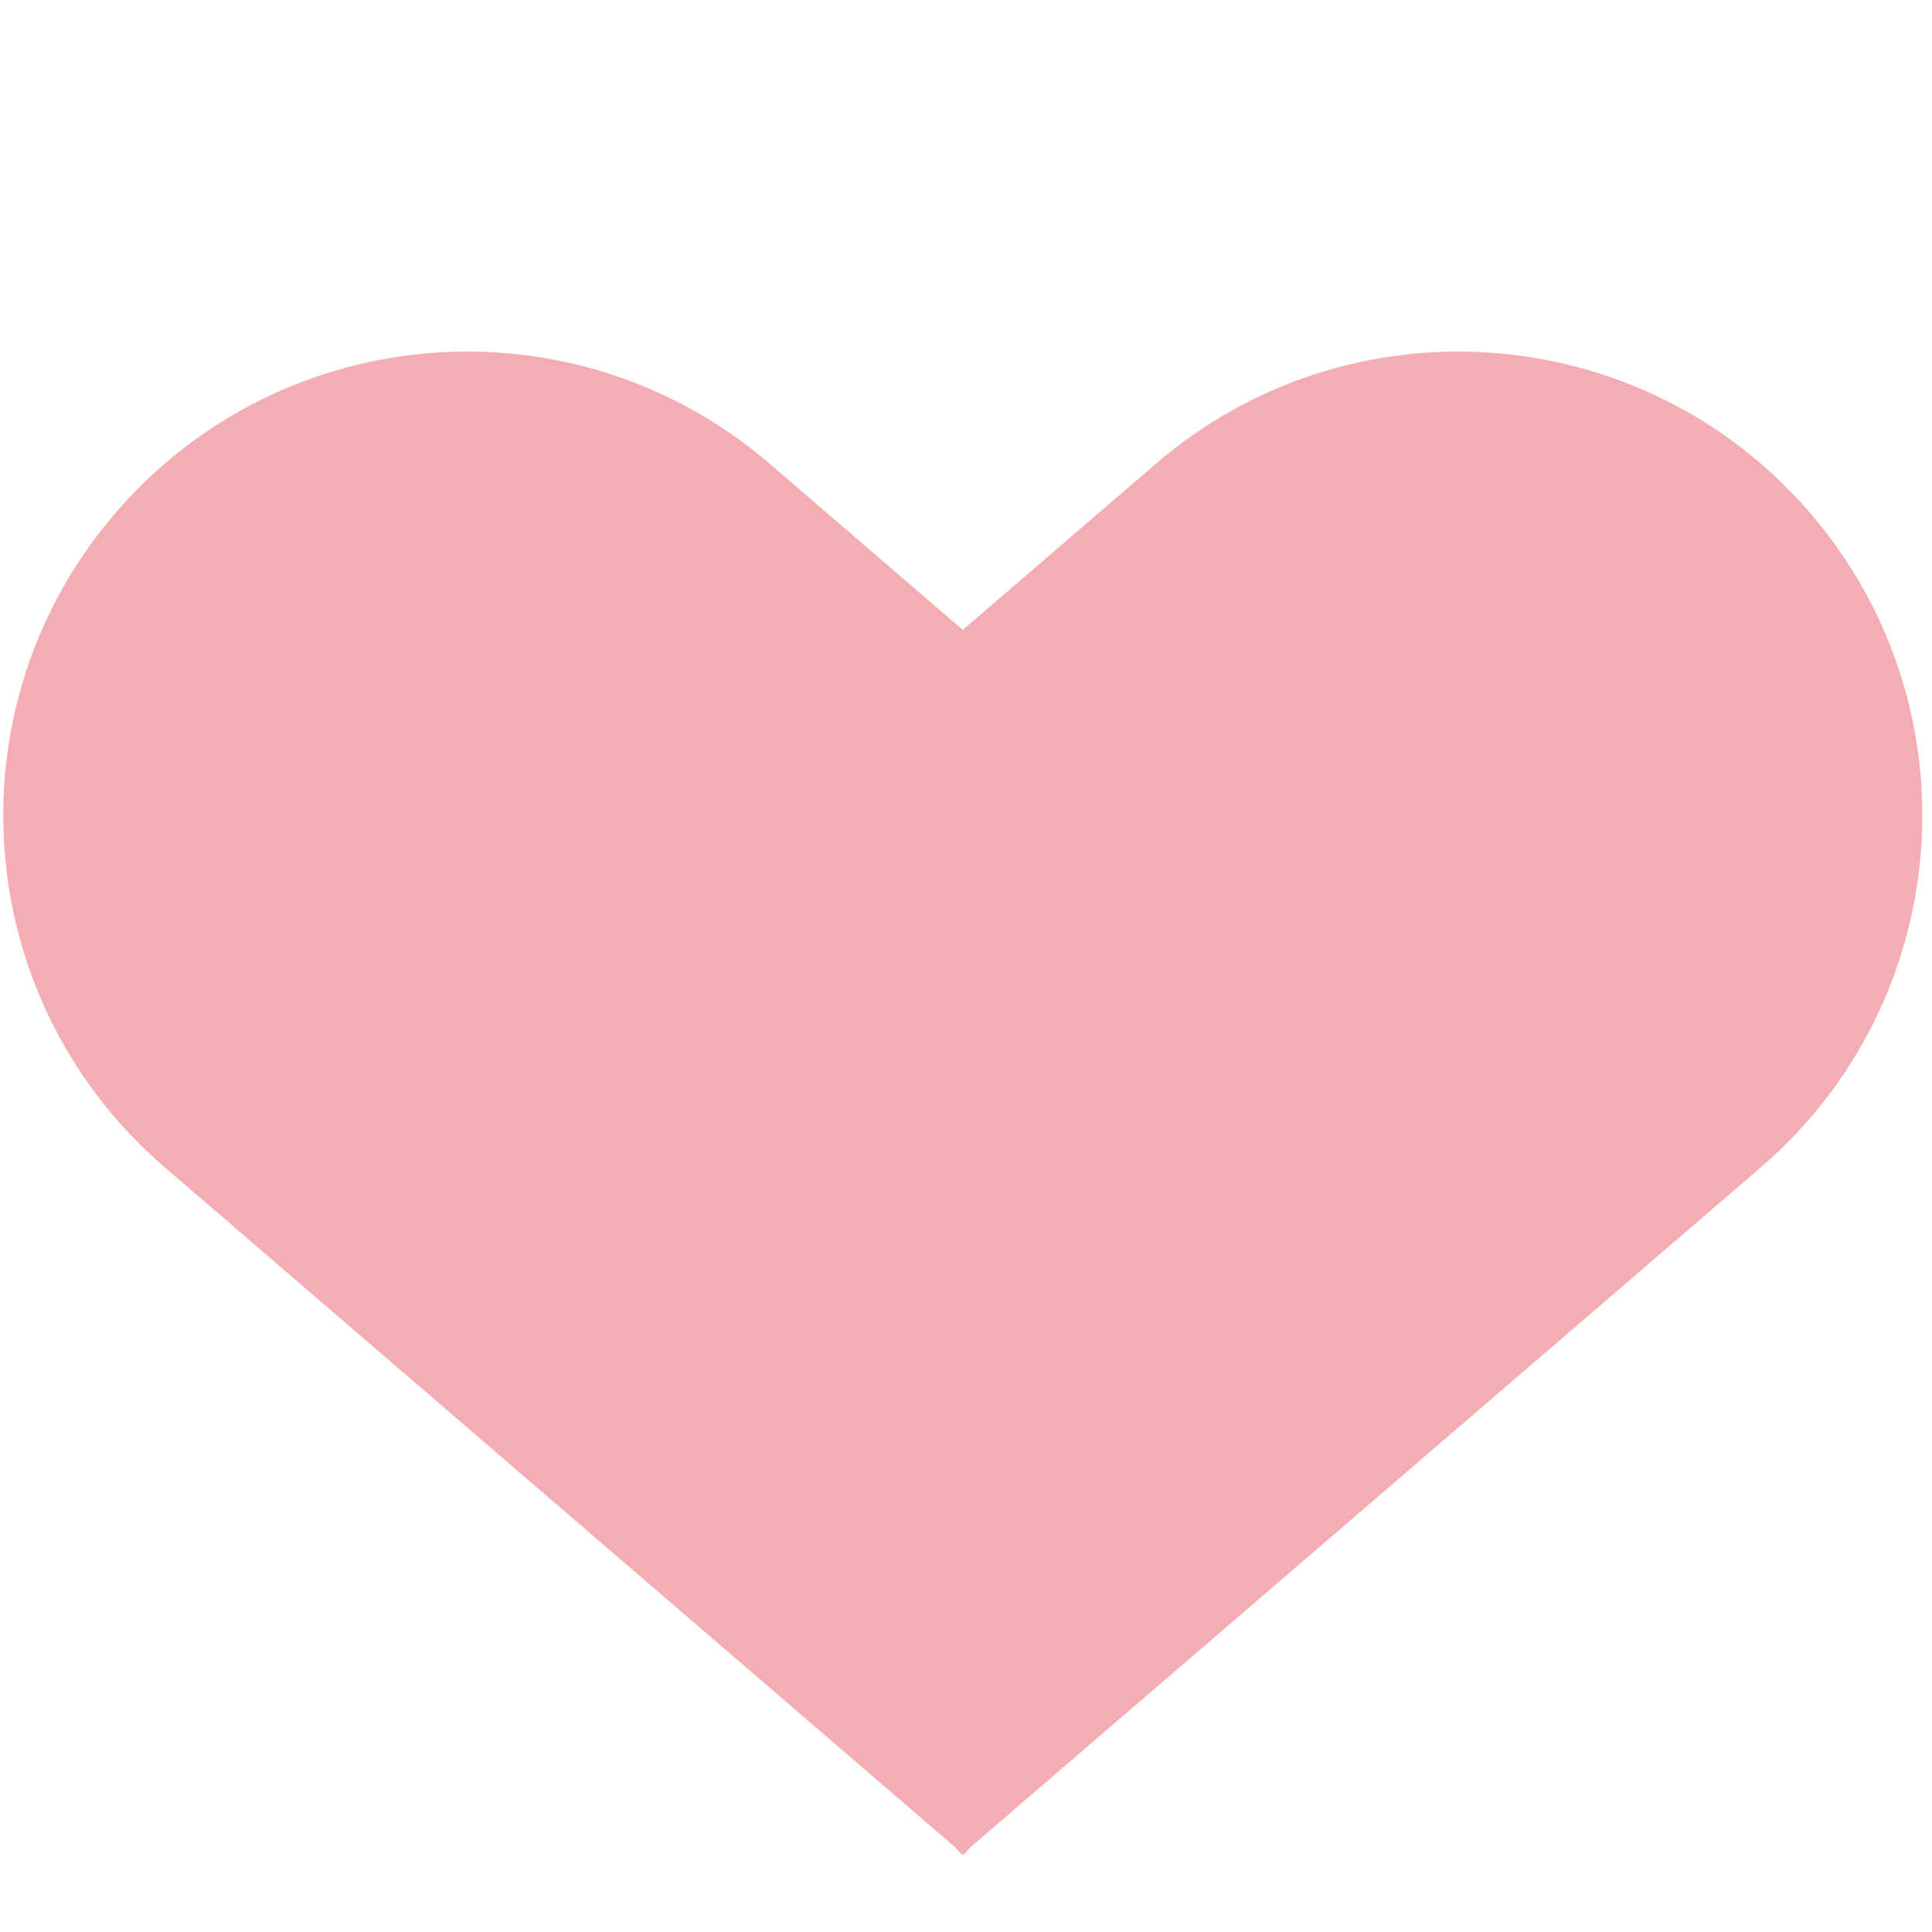 <svg width="93" height="93" viewBox="0 0 93 93" fill="none" xmlns="http://www.w3.org/2000/svg">
<path d="M37.052 22.326C27.696 14.278 13.585 15.345 5.545 24.708C-2.484 34.06 -1.419 48.149 7.925 56.187L45.993 88.932L46.292 89.28L46.345 89.234L46.398 89.28L46.696 88.932L84.764 56.187C94.109 48.149 95.174 34.06 87.144 24.708C79.104 15.345 64.994 14.278 55.638 22.326L46.345 30.32L37.052 22.326Z" fill="#F4ADB3"/>
</svg>
